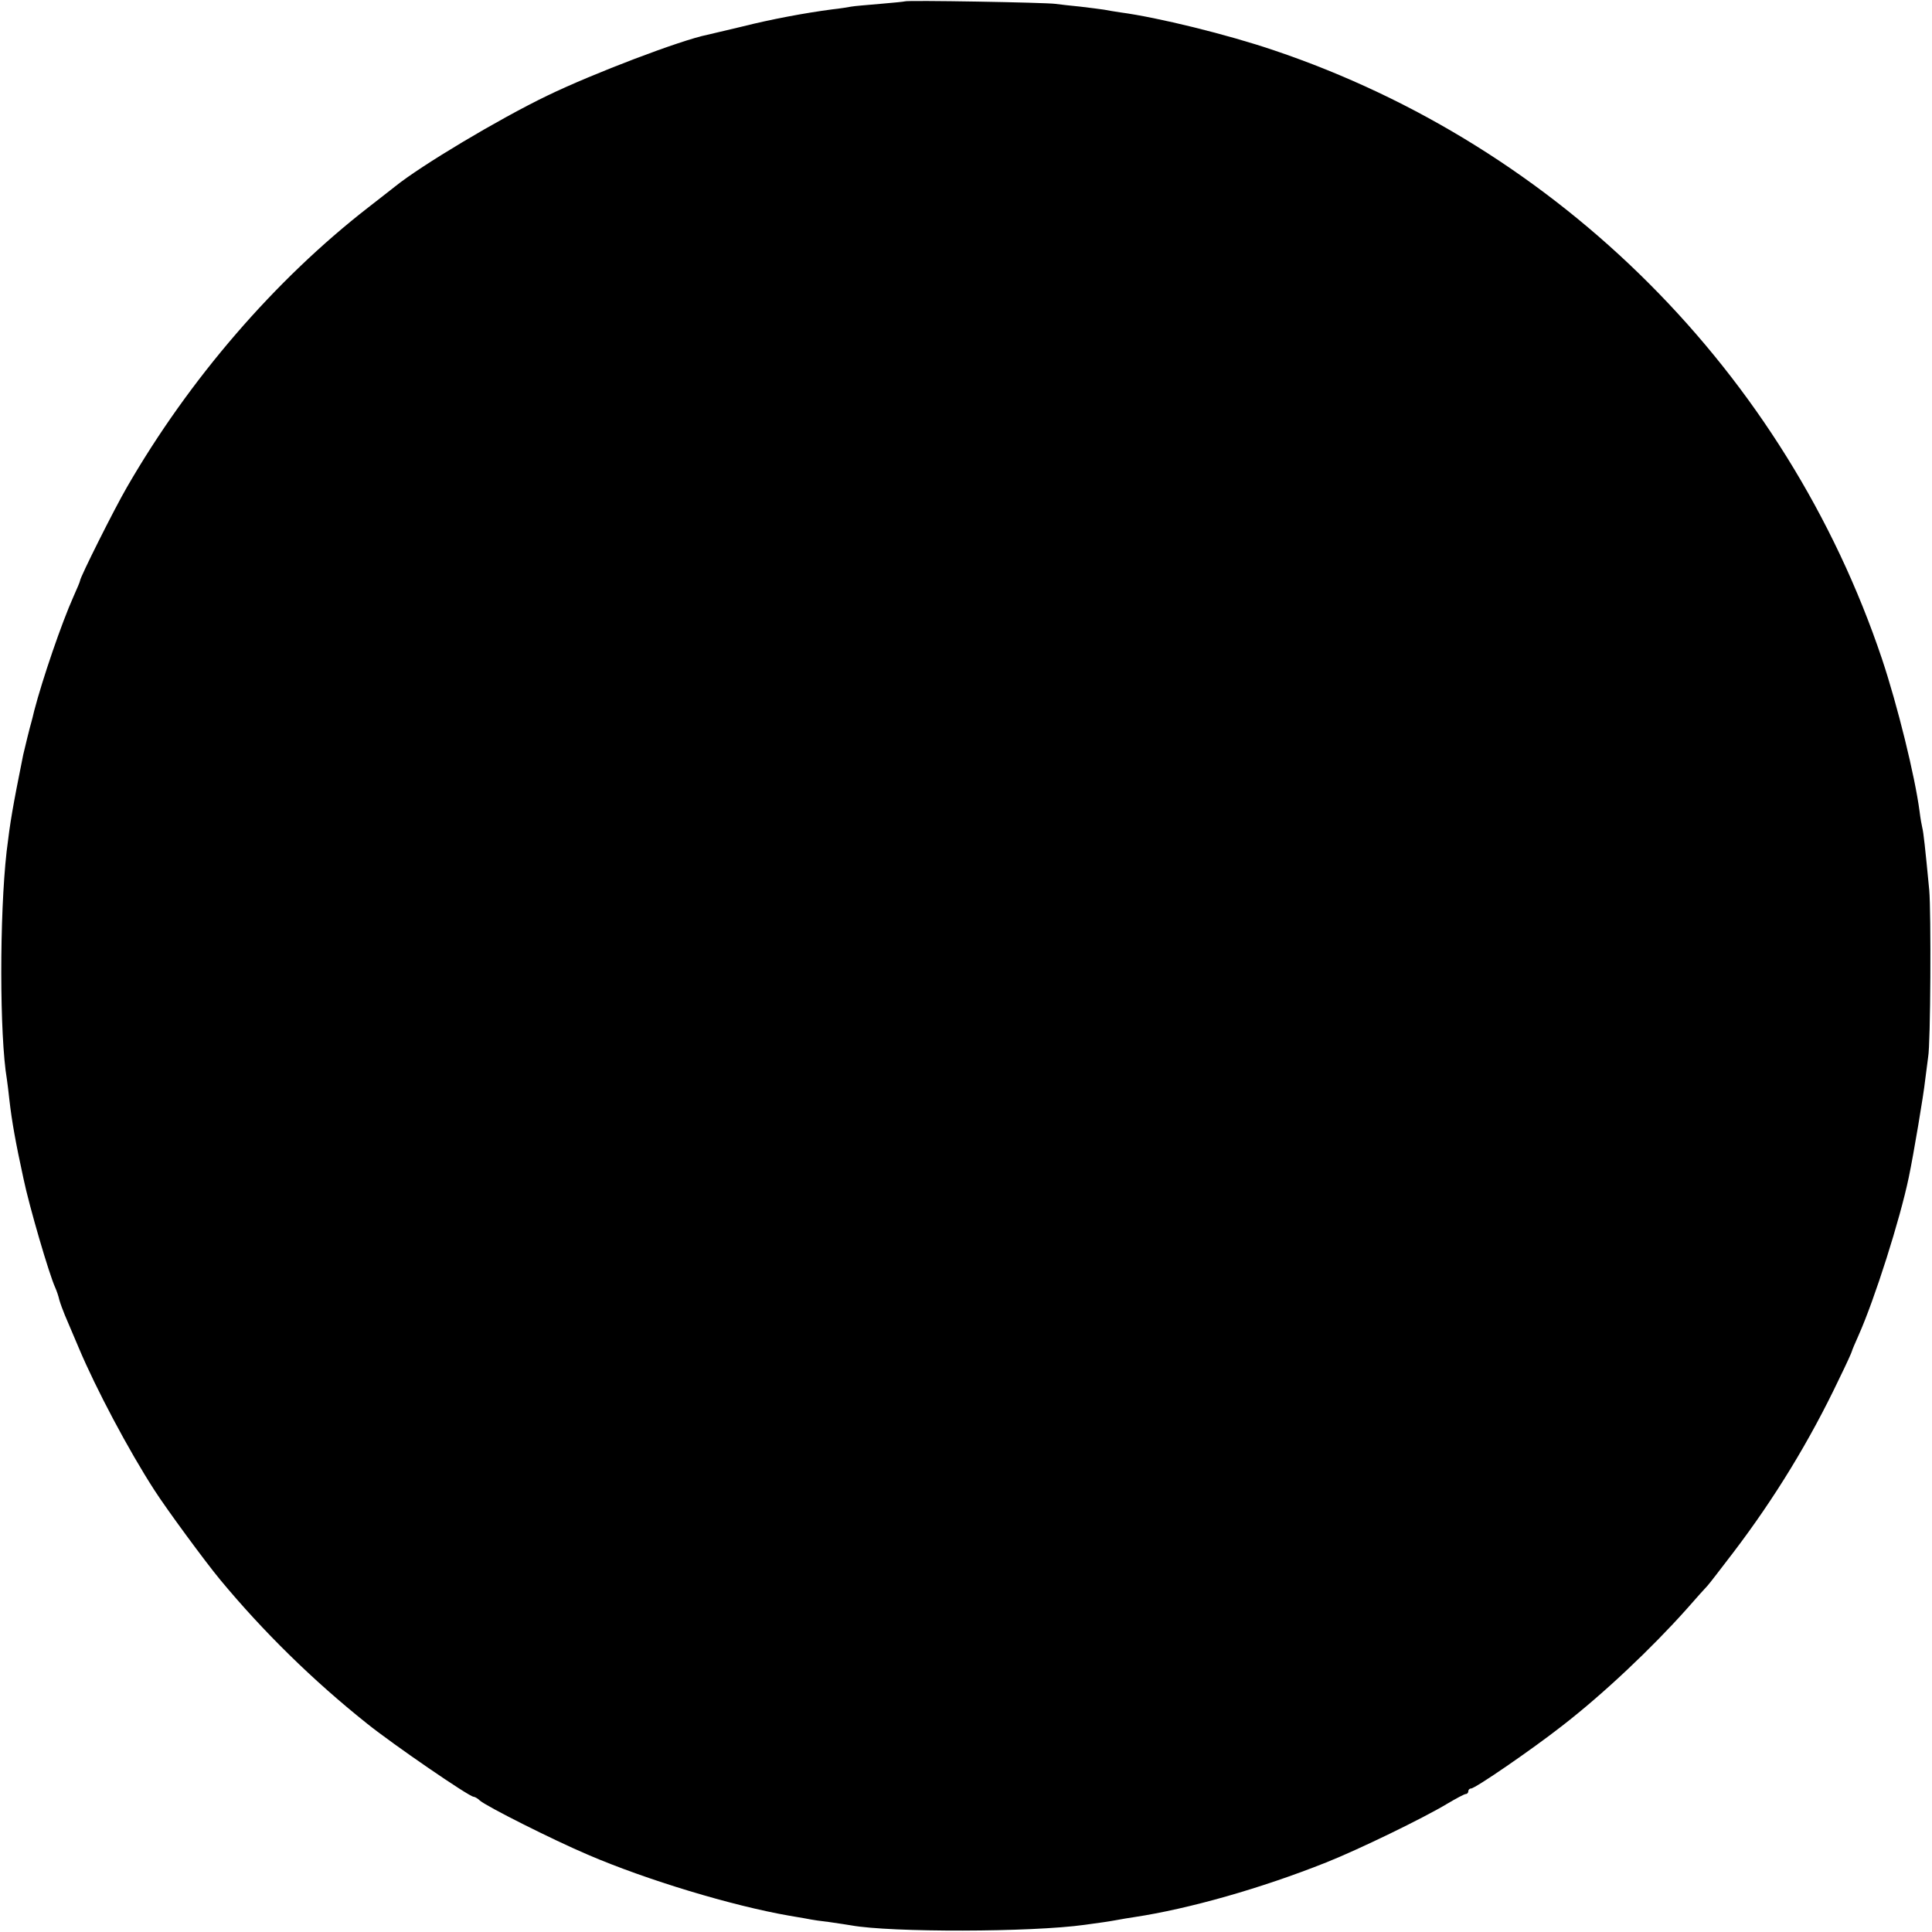 <?xml version="1.0" standalone="no"?>
<!DOCTYPE svg PUBLIC "-//W3C//DTD SVG 20010904//EN"
 "http://www.w3.org/TR/2001/REC-SVG-20010904/DTD/svg10.dtd">
<svg version="1.0" xmlns="http://www.w3.org/2000/svg"
 width="700pt" height="700pt" viewBox="0 0 700 700"
 preserveAspectRatio="xMidYMid meet">
<g transform="translate(0,700) scale(0.1,-0.1)"
fill="#000000" stroke="none">
<path d="M3278 6995 c-1 -1 -42 -5 -89 -9 -47 -4 -95 -8 -105 -10 -10 -2 -41
-7 -69 -10 -99 -13 -222 -36 -325 -62 -58 -14 -115 -27 -127 -30 -95 -19 -414
-140 -581 -221 -176 -85 -457 -253 -551 -329 -9 -7 -52 -41 -96 -75 -340 -264
-650 -624 -875 -1014 -47 -81 -170 -327 -170 -339 0 -3 -11 -29 -24 -58 -43
-96 -112 -298 -142 -413 -4 -16 -8 -34 -10 -40 -5 -16 -25 -98 -30 -120 -39
-194 -47 -242 -60 -350 -26 -230 -26 -667 1 -826 2 -13 6 -46 9 -74 9 -78 22
-152 51 -285 21 -101 93 -347 115 -395 5 -11 12 -31 15 -45 4 -14 13 -38 20
-55 7 -16 30 -70 51 -120 61 -145 180 -370 274 -515 43 -67 184 -259 238 -324
156 -188 335 -364 532 -521 92 -74 370 -265 386 -265 4 0 15 -6 23 -14 26 -22
260 -140 391 -196 214 -92 523 -185 730 -221 41 -7 77 -13 80 -14 3 -1 32 -5
65 -9 33 -5 69 -10 79 -12 143 -26 654 -25 846 2 54 7 93 13 120 18 14 3 41 7
60 10 198 30 459 104 695 198 116 46 353 161 439 213 32 19 62 35 67 35 5 0 9
5 9 10 0 6 5 10 10 10 15 0 220 141 330 227 151 117 324 281 450 422 36 41 70
79 76 85 6 6 48 61 94 121 150 197 277 405 383 628 26 53 47 99 47 102 0 2 11
28 24 57 58 130 150 419 182 573 17 81 54 301 59 350 4 33 9 71 11 85 9 47 11
525 4 605 -15 157 -21 210 -25 225 -2 8 -7 35 -10 60 -17 129 -80 384 -136
552 -348 1036 -1168 1857 -2204 2206 -168 57 -420 119 -555 137 -19 3 -46 7
-60 10 -13 2 -52 7 -86 11 -33 3 -74 8 -90 10 -33 5 -540 14 -546 9z"/>
</g>
</svg>
